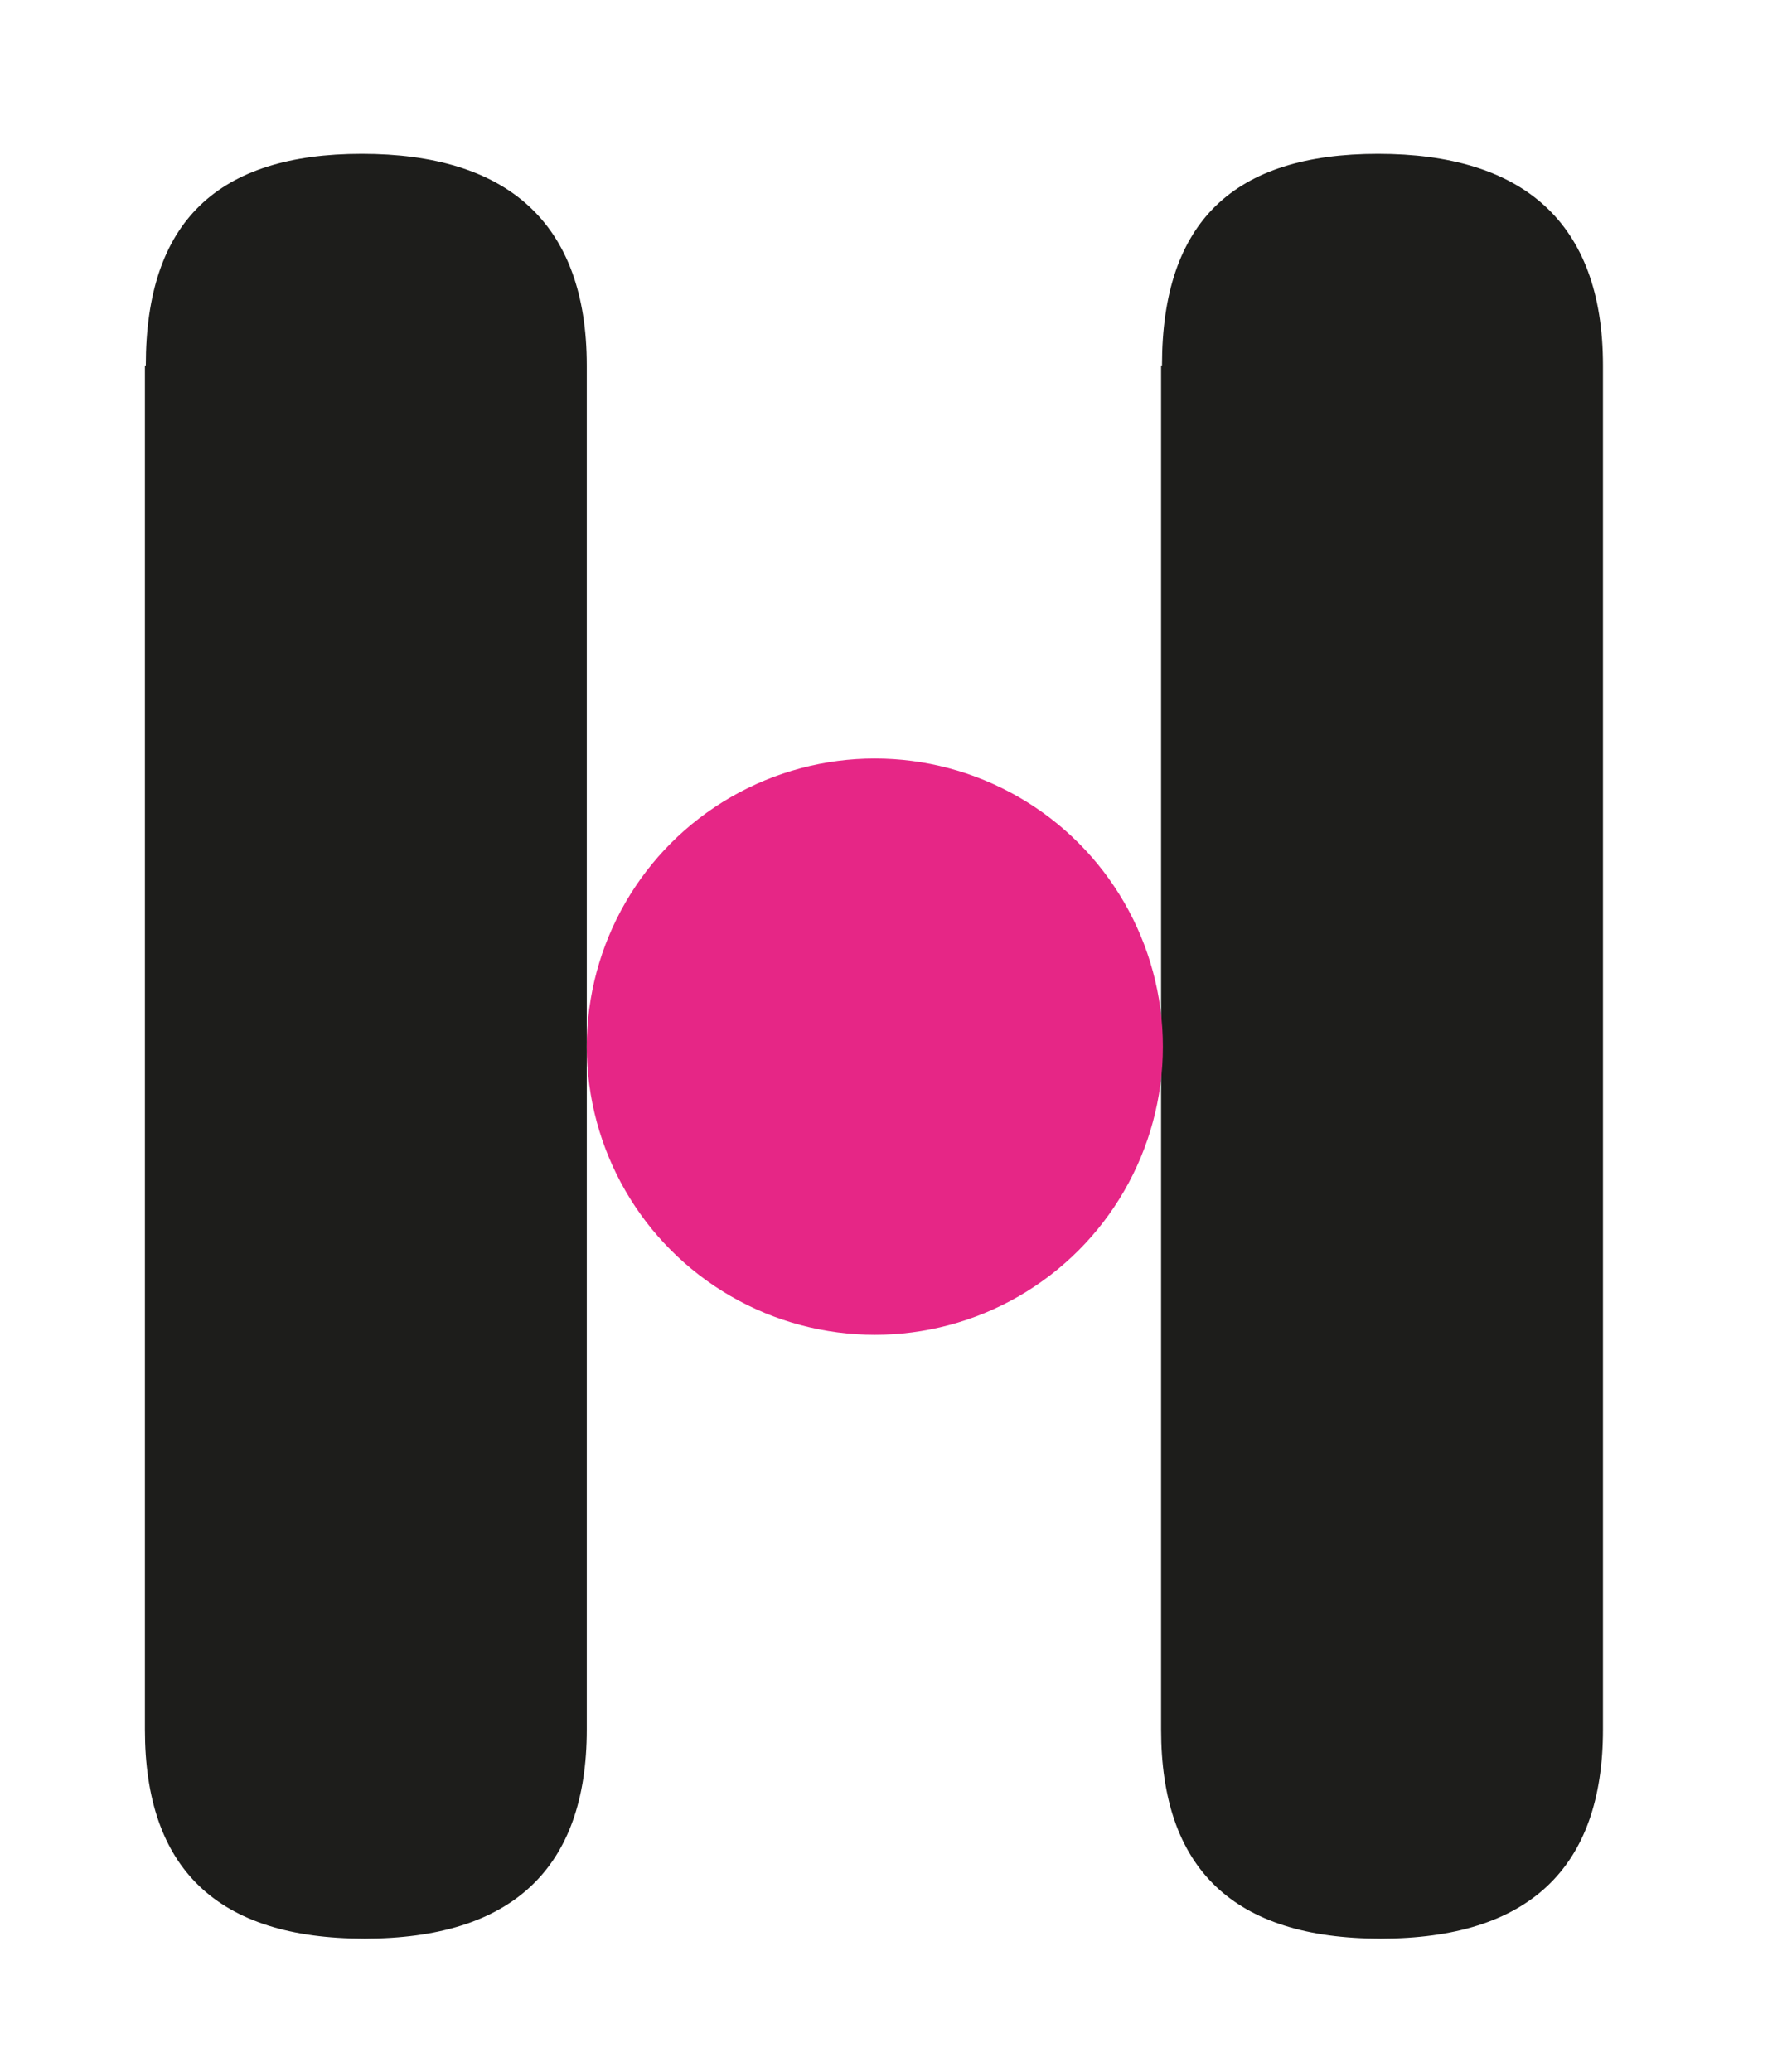 <?xml version="1.0" encoding="UTF-8"?>
<svg xmlns="http://www.w3.org/2000/svg" version="1.1" viewBox="0 0 201 233">
  <defs>
    <style>
      .cls-1, .cls-2 {
        fill: #e62686;
      }

      .cls-3, .cls-4 {
        fill: #1d1d1b;
      }

      .cls-5 {
        fill: #fff;
      }

      .cls-2, .cls-4, .cls-6 {
        display: none;
      }
    </style>
  </defs>
  <!-- Generator: Adobe Illustrator 28.7.1, SVG Export Plug-In . SVG Version: 1.2.0 Build 142)  -->
  <g>
    <g id="Capa_1">
      <g id="Capa_1-2" data-name="Capa_1">
        <g class="cls-6">
          <path class="cls-5" d="M.4,27.2C.4,9,9.5.4,27.9.4s28.6,8.6,28.6,26.9v173.3c0,17.6-9.5,26.5-28.2,26.5S.4,218.1.4,200.6V27.2Z"/>
          <path class="cls-5" d="M129.6,27.1c0-18.2,9.2-26.9,27.5-26.9s28.6,8.6,28.6,26.9v173.3c0,17.6-9.5,26.5-28.2,26.5s-27.9-9-27.9-26.5V27.1Z"/>
          <circle class="cls-1" cx="93" cy="113.8" r="36.6"/>
          <path class="cls-5" d="M230.3,81.7c0-5.8,2.9-8.5,8.7-8.5s9,2.7,9,8.5v23.4h32.4v-23.4c0-5.8,2.9-8.5,8.9-8.5s9,2.7,9,8.5v64.9c0,5.6-3.1,8.4-9,8.4s-8.9-2.8-8.9-8.4v-24.6h-32.4v24.6c0,5.6-3,8.4-8.9,8.4s-8.8-2.8-8.8-8.4v-64.9Z"/>
          <path class="cls-5" d="M327.7,121.7c-6.1-10.4-12.8-25-19-35.3-.9-1.6-1.5-3.1-1.5-4.9,0-5.5,3-8.3,8.6-8.3s6.1,1.5,7.6,4.5l13.7,28.7c4.2-6.7,8.9-22.1,13.2-28.7,1.9-2.9,4.6-4.5,8.1-4.5,5.8,0,8.6,2.7,8.6,8s-.3,3.1-1.3,4.6l-20,36.1v24.1c0,6.2-2.9,9-9,9s-9-2.8-9-9v-24.3h0Z"/>
          <path class="cls-5" d="M375.9,82c0-6,3.2-8.7,9.4-8.7h23.3c17.1,0,29.4,10.9,29.4,26.9s-12.5,26.6-28.7,26.6h-15.5v19.7c0,5.8-3,8.5-8.9,8.5s-8.9-2.7-8.9-8.5v-64.5h0ZM393.8,90.1v19.8h15.1c6.6,0,10.9-3.8,10.9-9.9s-4.5-10-12.6-10h-13.4Z"/>
          <path class="cls-5" d="M444.8,82.5c0-6.1,3.2-9.1,9.4-9.1h31.5c6,0,8.9,2.6,8.9,8.4s-2.9,8.4-8.9,8.4h-23v14.2h18c6,0,8.9,2.8,8.9,8.5s-2.9,8.3-8.9,8.3h-18v17h23.8c6.5,0,9.6,2.7,9.6,8.4s-3.1,8.4-9.6,8.4h-32.3c-8.3,0-9.4-1.9-9.4-9.2v-63.2h0Z"/>
          <path class="cls-5" d="M506.5,82c0-6,3.8-8.7,11.1-8.7h22.2c18.8,0,29.1,12,29.1,24.5s-4.1,16.1-13.2,21.5l10.8,22.3c.8,1.8,1.5,3.7,1.5,5.5,0,4.7-2.7,8.1-8.5,8.1s-6.1-.9-8.2-4.6l-14.1-26.9h-13v22.2c0,6.2-2.9,9.2-8.8,9.2s-9-3.1-9-9.2v-63.8h0ZM524.3,90.1v16.8h16.2c6.2,0,10-4.7,10-9.1s-3-7.7-10-7.7h-16.2Z"/>
          <path class="cls-1" d="M633.2,123.2h-16.2c-6.5,0-9.7-2.9-9.7-8.4s3.3-8.5,10-8.5h22.4c10.6,0,11.7,6.5,11.7,13.6,0,21.2-14,36.3-36.1,36.3s-38.8-20.4-38.8-41.2,13.4-44.7,40.3-44.7,28.9,7.1,28.9,16.9-3.7,8.3-7.9,8.3-4.7-.8-6.8-2.7c-4.9-4.2-10.2-5-14.5-5-14.2,0-21.1,12.4-21.1,27.1s6.7,24.1,20.3,24.1,16.3-5.8,17.4-15.8h0Z"/>
          <path class="cls-1" d="M705.3,140.2h-28.5c-1.1,2.7-2,5.4-3,7.9-1.7,4.6-4.9,6.9-9.5,6.9s-8.5-4-8.5-8.3.3-2.4.7-3.5l23.4-62.4c1.9-4.9,5.7-7.5,10.8-7.5s8.9,2.5,10.8,7.5c24.7,63.5,24.9,64.9,24.9,66,0,4.7-3.1,8.2-8.7,8.2s-7.1-1.9-8.6-5.4l-3.9-9.4h0ZM682.7,123.2h15.8c-3-8.3-3.8-9.7-7.8-20.8l-8,20.8Z"/>
          <path class="cls-1" d="M778.1,120.5l12.3-37.7c2.1-6.4,6.6-9.7,12.4-9.7s10.4,3.9,11.5,11.2l9.6,61.3v.4c0,.1.1.2.1.3,0,5.2-3.8,8.4-8.8,8.4s-8.6-2.6-9.4-8.1l-5.7-39.8c-4.5,12.8-8.7,27.7-13.1,40.4-1.7,5-5.2,7.6-9.2,7.6s-7.7-2.4-9.3-7.6l-11.8-40.7-7.1,39.9c-.9,5.1-3.3,8.2-9.2,8.2s-8.7-2.6-8.7-8.2,0-1.5.1-2.3l10.3-60.1c1.3-7.5,5.2-11.3,11.6-11.3s10.2,3.6,12.3,10l12.1,37.6h0Z"/>
          <path class="cls-1" d="M832.3,81.7c0-5.8,3-8.5,8.9-8.5s9,2.7,9,8.5v64.8c0,5.8-3,8.5-9,8.5s-8.9-2.7-8.9-8.5v-64.8Z"/>
          <path class="cls-1" d="M860.1,82.3c0-6.1,3-9.1,8.8-9.1s7.1,1.9,9.8,5.6l30.7,43v-39.9c0-5.7,3-8.5,8.8-8.5s9,2.8,9,8.5v64.1c0,6.1-3,9.1-8.9,9.1s-6.9-1.7-9.4-4.9l-31-42.9v39.2c0,5.8-3,8.6-8.9,8.6s-8.9-2.8-8.9-8.6v-64.1Z"/>
          <path class="cls-1" d="M992.7,123.2h-16.2c-6.5,0-9.7-2.9-9.7-8.4s3.3-8.5,10-8.5h22.4c10.6,0,11.7,6.5,11.7,13.6,0,21.2-14,36.3-36.1,36.3s-38.8-20.4-38.8-41.2,13.4-44.7,40.3-44.7,28.9,7.1,28.9,16.9-3.7,8.3-7.9,8.3-4.7-.8-6.8-2.7c-4.9-4.2-10.2-5-14.5-5-14.2,0-21.1,12.4-21.1,27.1s6.7,24.1,20.3,24.1,16.3-5.8,17.4-15.8h0Z"/>
        </g>
        <g>
          <path class="cls-3" d="M16.4,41.1c0-16.2,8.1-23.8,24.3-23.8s25.3,7.6,25.3,23.8v153.4c0,15.6-8.4,23.5-25,23.5s-24.7-7.9-24.7-23.5V41.1Z"/>
          <path class="cls-3" d="M130.7,41.1c0-16.2,8.1-23.8,24.3-23.8s25.3,7.6,25.3,23.8v153.4c0,15.6-8.4,23.5-25,23.5s-24.7-7.9-24.7-23.5V41.1Z"/>
          <circle class="cls-1" cx="98.4" cy="117.7" r="32.4"/>
          <path class="cls-4" d="M219.9,89.3c0-5.1,2.6-7.5,7.7-7.5s8,2.4,8,7.5v20.7h28.6v-20.7c0-5.1,2.6-7.5,7.9-7.5s8,2.4,8,7.5v57.5c0,4.9-2.8,7.4-8,7.4s-7.9-2.5-7.9-7.4v-21.8h-28.6v21.8c0,4.9-2.7,7.4-7.9,7.4s-7.8-2.5-7.8-7.4v-57.5Z"/>
          <path class="cls-4" d="M306,124.7c-5.4-9.2-11.4-22.1-16.8-31.2-.8-1.4-1.3-2.7-1.3-4.4,0-4.8,2.7-7.3,7.6-7.3s5.4,1.3,6.7,4l12.2,25.4c3.8-5.9,7.9-19.5,11.7-25.4,1.7-2.6,4.1-4,7.2-4,5.1,0,7.6,2.4,7.6,7.1s-.3,2.7-1.2,4.1l-17.7,32v21.3c0,5.5-2.6,8-8,8s-8-2.5-8-8v-21.5h0Z"/>
          <path class="cls-4" d="M348.7,89.6c0-5.3,2.9-7.7,8.3-7.7h20.6c15.1,0,26,9.7,26,23.8s-11.1,23.5-25.4,23.5h-13.7v17.5c0,5.1-2.7,7.5-7.9,7.5s-7.9-2.4-7.9-7.5v-57.1h0ZM364.5,96.7v17.6h13.3c5.8,0,9.7-3.3,9.7-8.7s-3.9-8.8-11.2-8.8h-11.9Z"/>
          <path class="cls-4" d="M409.7,90.1c0-5.4,2.9-8.1,8.3-8.1h27.9c5.3,0,7.9,2.3,7.9,7.4s-2.6,7.4-7.9,7.4h-20.4v12.5h15.9c5.3,0,7.9,2.5,7.9,7.5s-2.6,7.3-7.9,7.3h-15.9v15.1h21c5.7,0,8.5,2.4,8.5,7.4s-2.8,7.4-8.5,7.4h-28.5c-7.3,0-8.3-1.7-8.3-8.2v-56h0Z"/>
          <path class="cls-4" d="M464.3,89.6c0-5.3,3.4-7.7,9.8-7.7h19.7c16.6,0,25.8,10.6,25.8,21.7s-3.7,14.2-11.7,19.1l9.6,19.7c.7,1.6,1.3,3.3,1.3,4.8,0,4.2-2.4,7.2-7.5,7.2s-5.4-.8-7.2-4.1l-12.4-23.8h-11.5v19.6c0,5.5-2.6,8.2-7.8,8.2s-8-2.7-8-8.2v-56.4h0ZM480.1,96.7v14.9h14.3c5.5,0,8.9-4.2,8.9-8.1s-2.7-6.8-8.9-6.8h-14.3Z"/>
          <path class="cls-2" d="M576.4,126h-14.3c-5.7,0-8.6-2.6-8.6-7.4s3-7.5,8.9-7.5h19.9c9.4,0,10.4,5.8,10.4,12,0,18.8-12.3,32.2-31.9,32.2s-34.4-18-34.4-36.4,11.9-39.5,35.7-39.5,25.6,6.3,25.6,15-3.3,7.3-7,7.3-4.2-.7-6-2.4c-4.3-3.7-9-4.5-12.8-4.5-12.5,0-18.7,11-18.7,24s5.9,21.3,18,21.3,14.4-5.1,15.4-13.9h0Z"/>
          <path class="cls-2" d="M640.2,141.1h-25.2c-1,2.4-1.8,4.7-2.7,7-1.5,4.1-4.3,6.1-8.4,6.1s-7.5-3.5-7.5-7.3.3-2.1.6-3.1l20.7-55.2c1.7-4.4,5-6.6,9.6-6.6s7.9,2.2,9.6,6.6c21.8,56.2,22,57.5,22,58.4,0,4.2-2.8,7.2-7.7,7.2s-6.3-1.7-7.6-4.7l-3.5-8.4h0ZM620.2,126h14c-2.7-7.3-3.4-8.6-6.9-18.4l-7.1,18.4Z"/>
          <path class="cls-2" d="M704.7,123.7l10.9-33.4c1.9-5.7,5.8-8.6,11-8.6s9.2,3.4,10.2,9.9l8.5,54.3v.4c0,0,0,.2,0,.3,0,4.6-3.4,7.4-7.8,7.4s-7.6-2.3-8.3-7.2l-5-35.2c-4,11.3-7.7,24.5-11.6,35.8-1.5,4.5-4.6,6.7-8.1,6.7s-6.8-2.1-8.2-6.7l-10.5-36-6.3,35.3c-.8,4.6-3,7.2-8.1,7.2s-7.7-2.3-7.7-7.2,0-1.3,0-2l9.1-53.2c1.2-6.6,4.6-10,10.3-10s9,3.2,10.9,8.8l10.7,33.3h0Z"/>
          <path class="cls-2" d="M752.6,89.3c0-5.1,2.7-7.5,7.9-7.5s8,2.4,8,7.5v57.4c0,5.1-2.7,7.5-8,7.5s-7.9-2.4-7.9-7.5v-57.4Z"/>
          <path class="cls-2" d="M777.2,89.9c0-5.4,2.7-8.1,7.8-8.1s6.3,1.7,8.7,4.9l27.2,38v-35.3c0-5,2.7-7.5,7.8-7.5s8,2.5,8,7.5v56.7c0,5.4-2.7,8.1-7.9,8.1s-6.1-1.5-8.3-4.4l-27.5-37.9v34.7c0,5.1-2.7,7.6-7.9,7.6s-7.9-2.5-7.9-7.6v-56.7Z"/>
          <path class="cls-2" d="M894.5,126h-14.3c-5.7,0-8.6-2.6-8.6-7.4s3-7.5,8.9-7.5h19.9c9.4,0,10.4,5.8,10.4,12,0,18.8-12.3,32.2-31.9,32.2s-34.4-18-34.4-36.4,11.9-39.5,35.7-39.5,25.6,6.3,25.6,15-3.3,7.3-7,7.3-4.2-.7-6-2.4c-4.3-3.7-9-4.5-12.8-4.5-12.5,0-18.7,11-18.7,24s5.9,21.3,18,21.3,14.4-5.1,15.4-13.9h0Z"/>
        </g>
      </g>
    </g>
  </g>
</svg>
